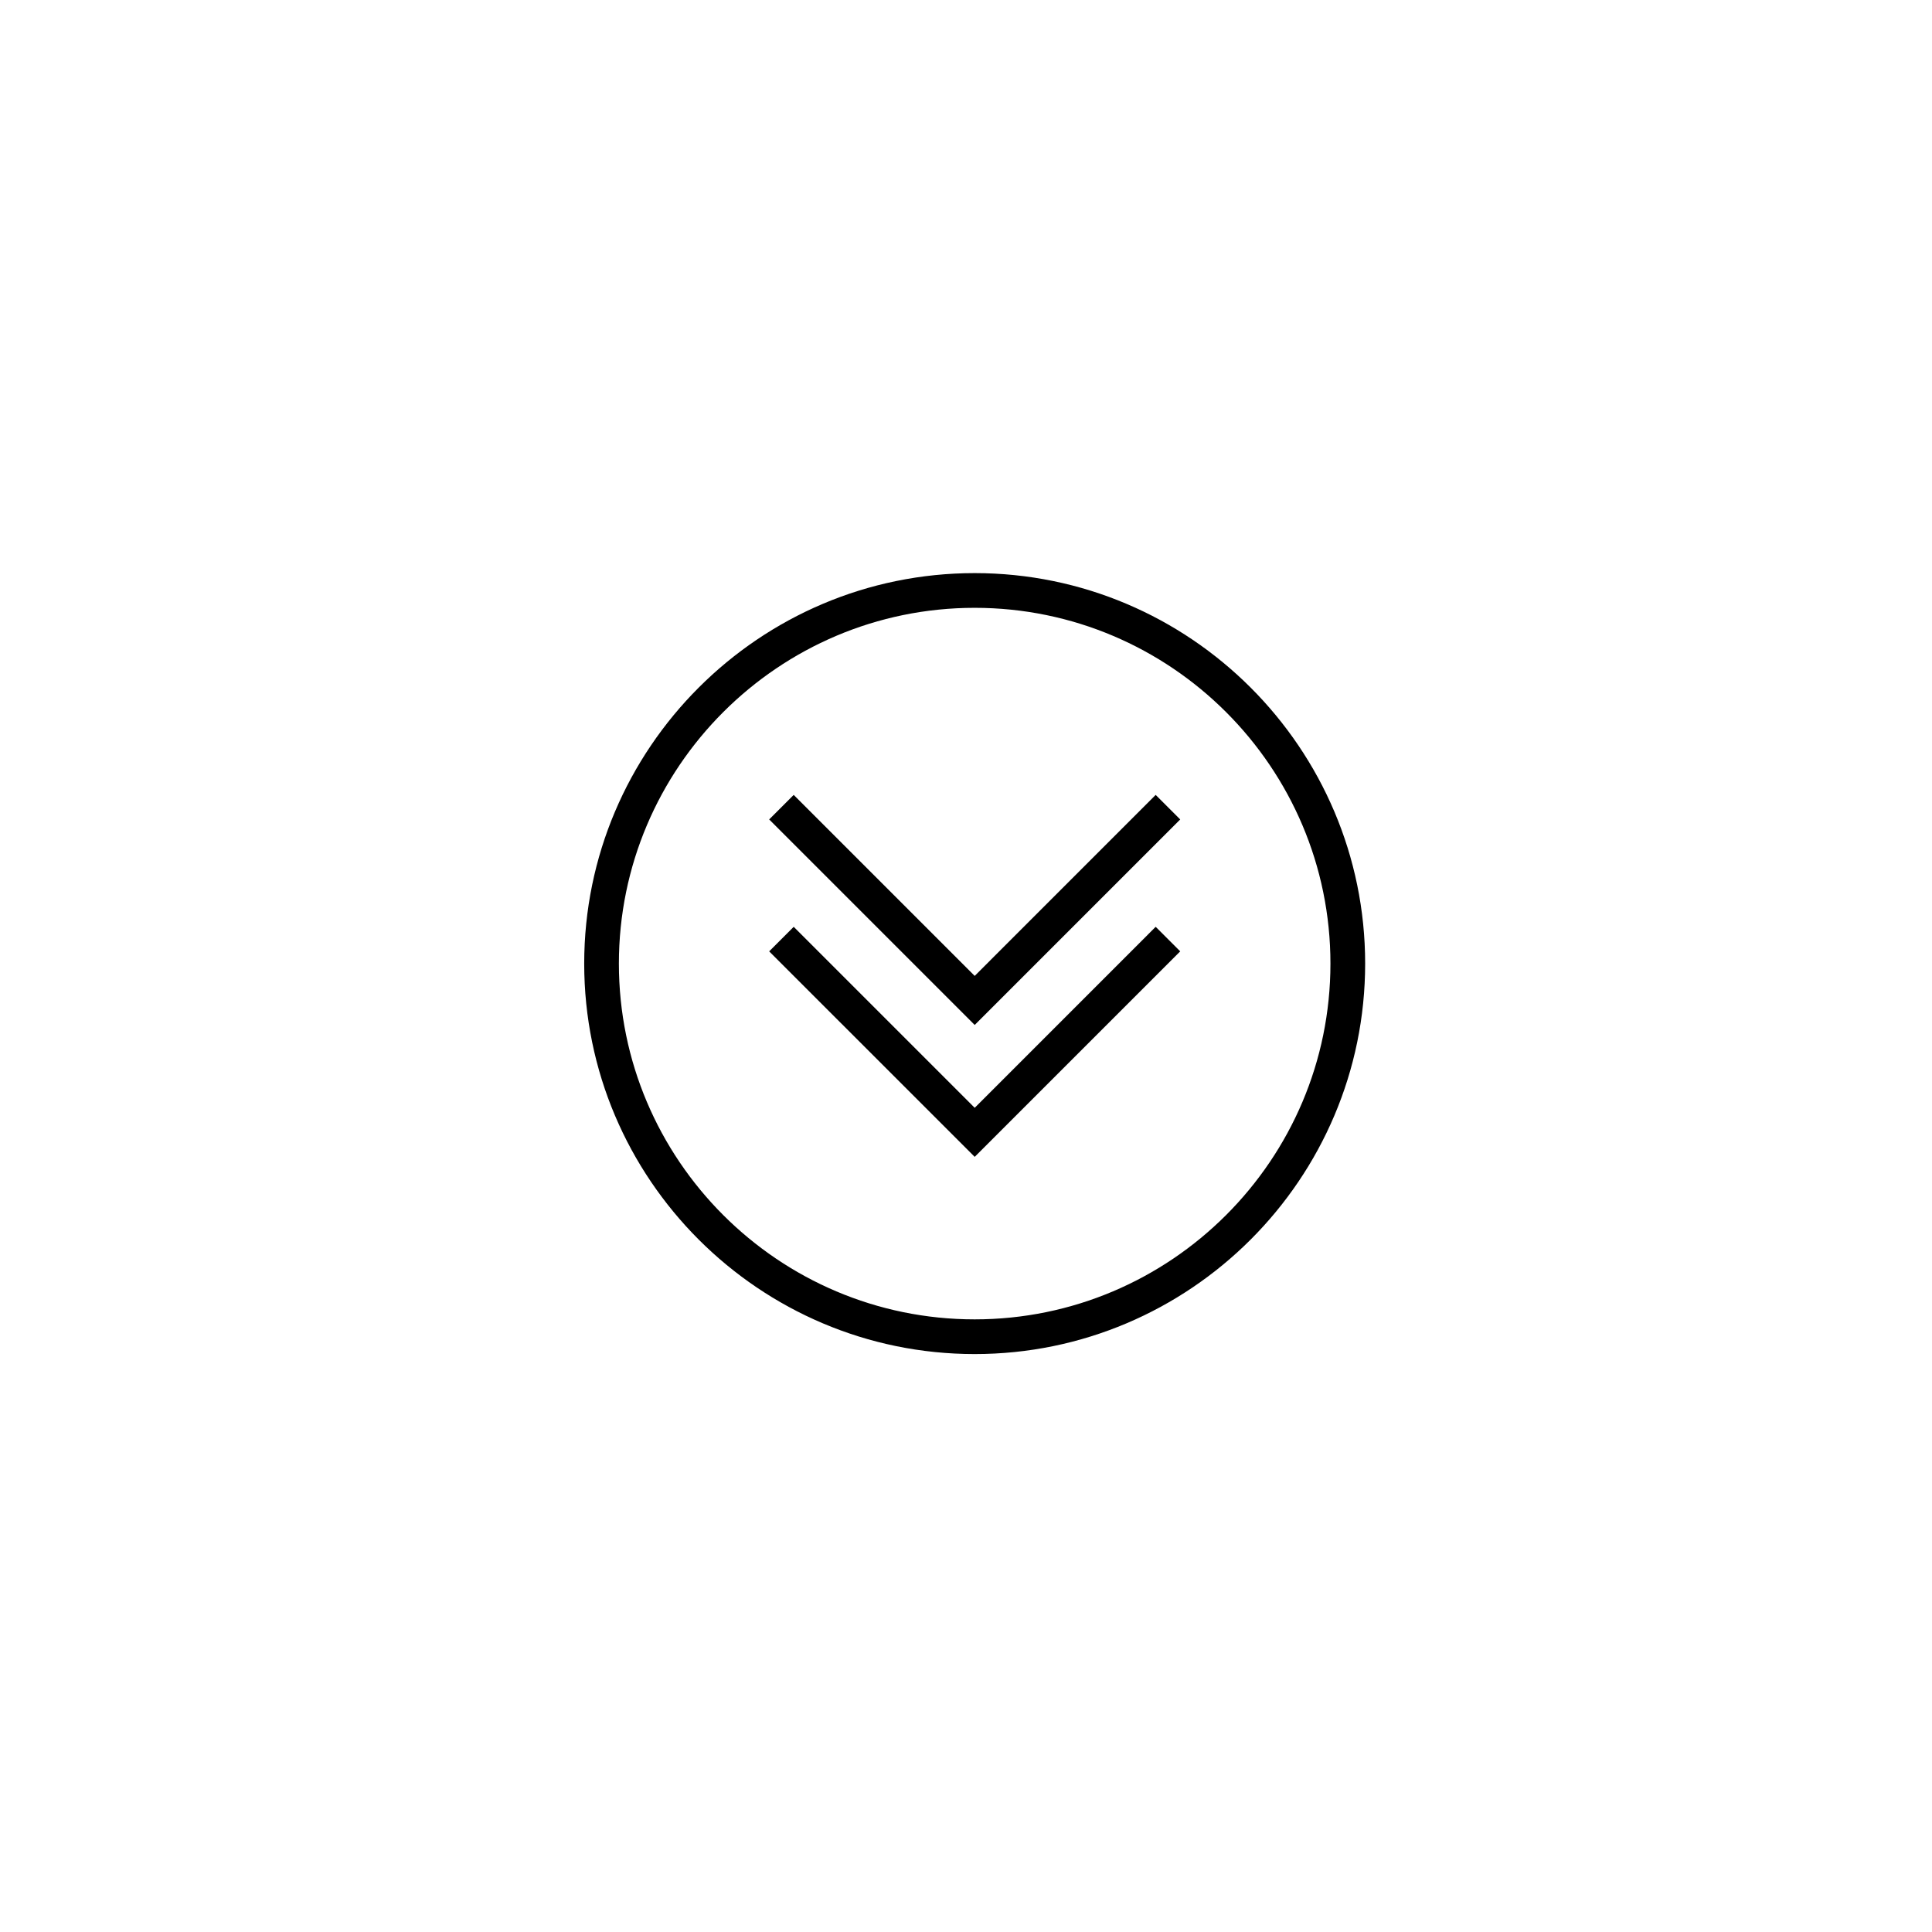 <?xml version="1.0" encoding="UTF-8"?>
<!-- Uploaded to: ICON Repo, www.svgrepo.com, Generator: ICON Repo Mixer Tools -->
<svg fill="#000000" width="800px" height="800px" version="1.1" viewBox="144 144 512 512" xmlns="http://www.w3.org/2000/svg">
 <g>
  <path d="m298.82 399.36c0-57.059 46.418-103.48 103.48-103.48 57.059 0 103.48 46.418 103.48 103.48s-46.418 103.48-103.48 103.48c-57.059 0-103.48-46.418-103.48-103.48zm197.76 0c0-51.988-42.297-94.281-94.285-94.281s-94.285 42.297-94.285 94.281c0 51.988 42.297 94.285 94.285 94.285s94.285-42.293 94.285-94.285z"/>
  <path d="m347.84 361.16 6.5-6.5 47.965 47.965 47.961-47.965 6.504 6.5-54.465 54.465z"/>
  <path d="m347.84 396.12 6.5-6.504 47.965 47.965 47.961-47.965 6.504 6.504-54.465 54.461z"/>
 </g>
</svg>
